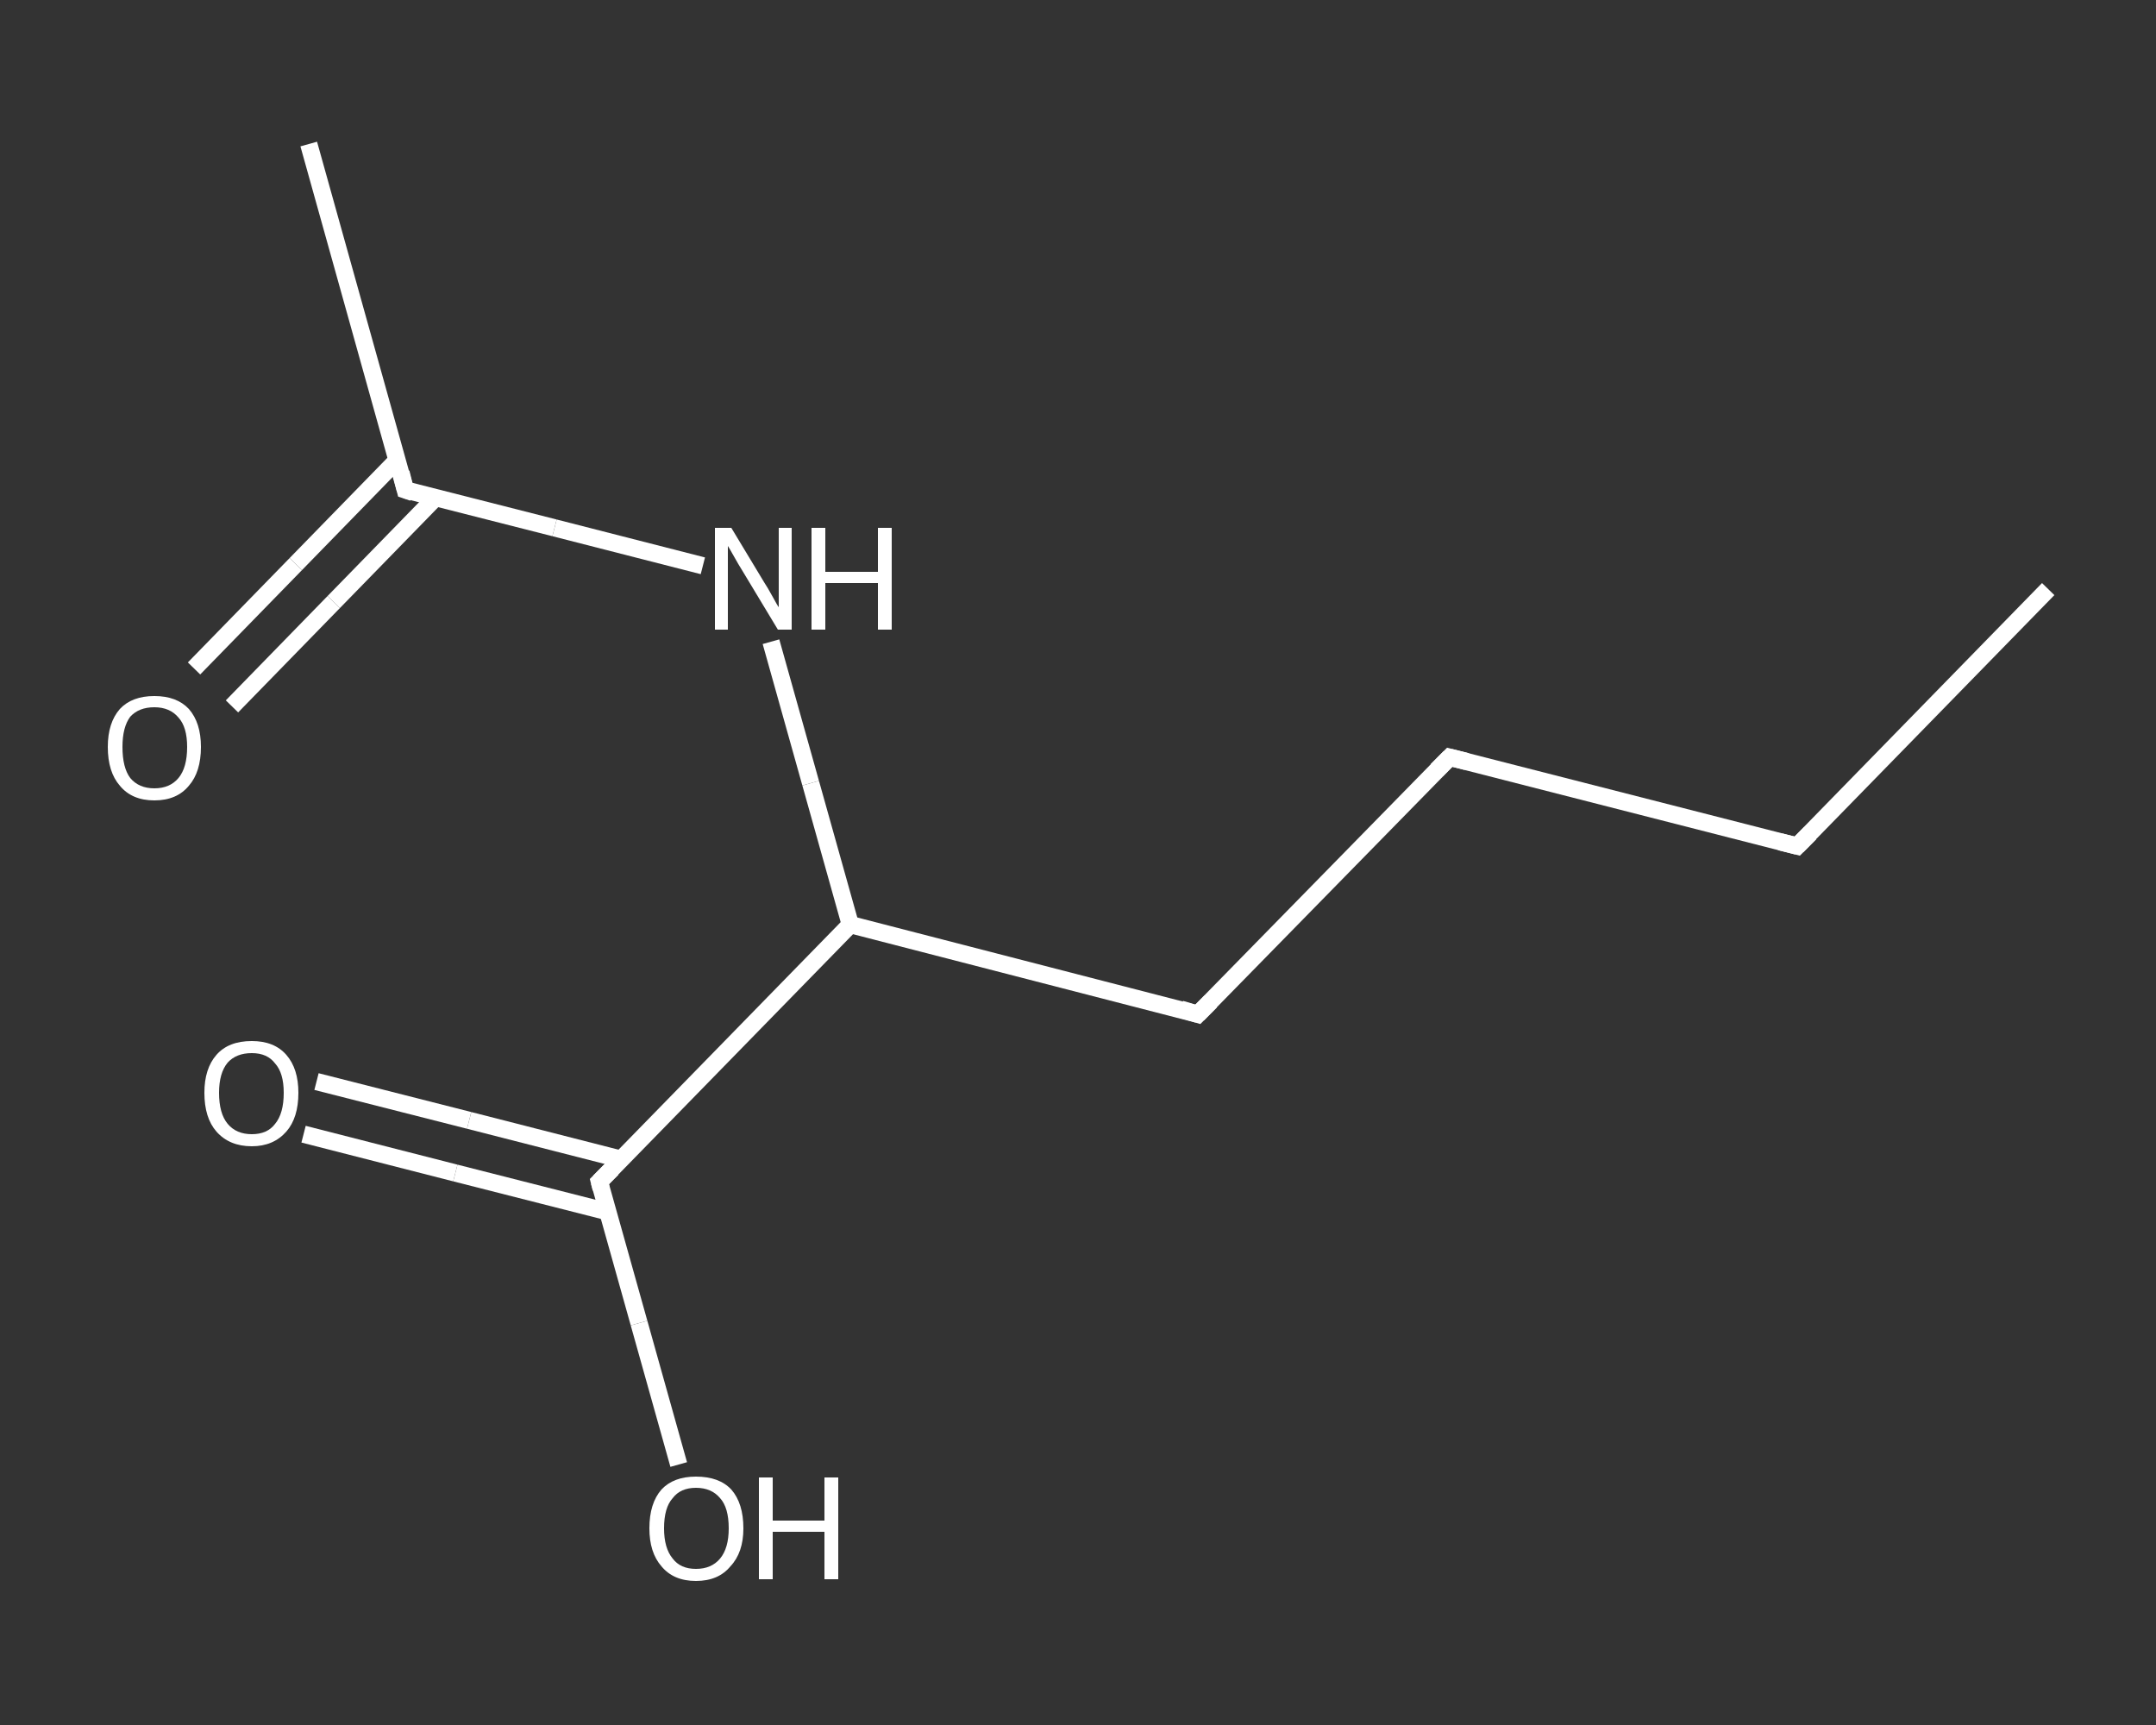 <?xml version='1.0' encoding='iso-8859-1'?>
<svg version='1.1' baseProfile='full'
              xmlns='http://www.w3.org/2000/svg'
                      xmlns:rdkit='http://www.rdkit.org/xml'
                      xmlns:xlink='http://www.w3.org/1999/xlink'
                  xml:space='preserve'
width='250px' height='200px' viewBox='0 0 250 200'>
<rect x="0" y="0" width="250" height="200" fill="#333333" stroke="none"/>
<!-- END OF HEADER -->
<rect style='opacity:1.0;fill:transparent;stroke:none' width='250.0' height='200.0' x='0.0' y='0.0'> </rect>
<path class='bond-0 atom-0 atom-1' d='M 237.5,68.3 L 208.4,98.1' style='fill:none;fill-rule:evenodd;stroke:#FFFFFF;stroke-width:2.0px;stroke-linecap:butt;stroke-linejoin:miter;stroke-opacity:1' />
<path class='bond-1 atom-1 atom-2' d='M 208.4,98.1 L 168.1,87.8' style='fill:none;fill-rule:evenodd;stroke:#FFFFFF;stroke-width:2.0px;stroke-linecap:butt;stroke-linejoin:miter;stroke-opacity:1' />
<path class='bond-2 atom-2 atom-3' d='M 168.1,87.8 L 138.9,117.6' style='fill:none;fill-rule:evenodd;stroke:#FFFFFF;stroke-width:2.0px;stroke-linecap:butt;stroke-linejoin:miter;stroke-opacity:1' />
<path class='bond-3 atom-3 atom-4' d='M 138.9,117.6 L 98.6,107.2' style='fill:none;fill-rule:evenodd;stroke:#FFFFFF;stroke-width:2.0px;stroke-linecap:butt;stroke-linejoin:miter;stroke-opacity:1' />
<path class='bond-4 atom-4 atom-5' d='M 98.6,107.2 L 94.0,90.8' style='fill:none;fill-rule:evenodd;stroke:#FFFFFF;stroke-width:2.0px;stroke-linecap:butt;stroke-linejoin:miter;stroke-opacity:1' />
<path class='bond-4 atom-4 atom-5' d='M 94.0,90.8 L 89.4,74.4' style='fill:none;fill-rule:evenodd;stroke:#FFFFFF;stroke-width:2.0px;stroke-linecap:butt;stroke-linejoin:miter;stroke-opacity:1' />
<path class='bond-5 atom-5 atom-6' d='M 81.5,65.6 L 64.3,61.2' style='fill:none;fill-rule:evenodd;stroke:#FFFFFF;stroke-width:2.0px;stroke-linecap:butt;stroke-linejoin:miter;stroke-opacity:1' />
<path class='bond-5 atom-5 atom-6' d='M 64.3,61.2 L 47.0,56.8' style='fill:none;fill-rule:evenodd;stroke:#FFFFFF;stroke-width:2.0px;stroke-linecap:butt;stroke-linejoin:miter;stroke-opacity:1' />
<path class='bond-6 atom-6 atom-7' d='M 47.0,56.8 L 35.8,16.7' style='fill:none;fill-rule:evenodd;stroke:#FFFFFF;stroke-width:2.0px;stroke-linecap:butt;stroke-linejoin:miter;stroke-opacity:1' />
<path class='bond-7 atom-6 atom-8' d='M 46.0,53.4 L 34.3,65.4' style='fill:none;fill-rule:evenodd;stroke:#FFFFFF;stroke-width:2.0px;stroke-linecap:butt;stroke-linejoin:miter;stroke-opacity:1' />
<path class='bond-7 atom-6 atom-8' d='M 34.3,65.4 L 22.5,77.5' style='fill:none;fill-rule:evenodd;stroke:#FFFFFF;stroke-width:2.0px;stroke-linecap:butt;stroke-linejoin:miter;stroke-opacity:1' />
<path class='bond-7 atom-6 atom-8' d='M 50.5,57.7 L 38.7,69.8' style='fill:none;fill-rule:evenodd;stroke:#FFFFFF;stroke-width:2.0px;stroke-linecap:butt;stroke-linejoin:miter;stroke-opacity:1' />
<path class='bond-7 atom-6 atom-8' d='M 38.7,69.8 L 26.9,81.9' style='fill:none;fill-rule:evenodd;stroke:#FFFFFF;stroke-width:2.0px;stroke-linecap:butt;stroke-linejoin:miter;stroke-opacity:1' />
<path class='bond-8 atom-4 atom-9' d='M 98.6,107.2 L 69.5,137.0' style='fill:none;fill-rule:evenodd;stroke:#FFFFFF;stroke-width:2.0px;stroke-linecap:butt;stroke-linejoin:miter;stroke-opacity:1' />
<path class='bond-9 atom-9 atom-10' d='M 72.0,134.4 L 54.4,129.9' style='fill:none;fill-rule:evenodd;stroke:#FFFFFF;stroke-width:2.0px;stroke-linecap:butt;stroke-linejoin:miter;stroke-opacity:1' />
<path class='bond-9 atom-9 atom-10' d='M 54.4,129.9 L 36.7,125.4' style='fill:none;fill-rule:evenodd;stroke:#FFFFFF;stroke-width:2.0px;stroke-linecap:butt;stroke-linejoin:miter;stroke-opacity:1' />
<path class='bond-9 atom-9 atom-10' d='M 70.5,140.5 L 52.8,136.0' style='fill:none;fill-rule:evenodd;stroke:#FFFFFF;stroke-width:2.0px;stroke-linecap:butt;stroke-linejoin:miter;stroke-opacity:1' />
<path class='bond-9 atom-9 atom-10' d='M 52.8,136.0 L 35.2,131.5' style='fill:none;fill-rule:evenodd;stroke:#FFFFFF;stroke-width:2.0px;stroke-linecap:butt;stroke-linejoin:miter;stroke-opacity:1' />
<path class='bond-10 atom-9 atom-11' d='M 69.5,137.0 L 74.1,153.4' style='fill:none;fill-rule:evenodd;stroke:#FFFFFF;stroke-width:2.0px;stroke-linecap:butt;stroke-linejoin:miter;stroke-opacity:1' />
<path class='bond-10 atom-9 atom-11' d='M 74.1,153.4 L 78.7,169.8' style='fill:none;fill-rule:evenodd;stroke:#FFFFFF;stroke-width:2.0px;stroke-linecap:butt;stroke-linejoin:miter;stroke-opacity:1' />
<path d='M 209.9,96.6 L 208.4,98.1 L 206.4,97.6' style='fill:none;stroke:#FFFFFF;stroke-width:2.0px;stroke-linecap:butt;stroke-linejoin:miter;stroke-opacity:1;' />
<path d='M 170.1,88.3 L 168.1,87.8 L 166.6,89.3' style='fill:none;stroke:#FFFFFF;stroke-width:2.0px;stroke-linecap:butt;stroke-linejoin:miter;stroke-opacity:1;' />
<path d='M 140.4,116.1 L 138.9,117.6 L 136.9,117.0' style='fill:none;stroke:#FFFFFF;stroke-width:2.0px;stroke-linecap:butt;stroke-linejoin:miter;stroke-opacity:1;' />
<path d='M 47.9,57.1 L 47.0,56.8 L 46.5,54.8' style='fill:none;stroke:#FFFFFF;stroke-width:2.0px;stroke-linecap:butt;stroke-linejoin:miter;stroke-opacity:1;' />
<path d='M 71.0,135.5 L 69.5,137.0 L 69.7,137.8' style='fill:none;stroke:#FFFFFF;stroke-width:2.0px;stroke-linecap:butt;stroke-linejoin:miter;stroke-opacity:1;' />
<path class='atom-5' d='M 84.8 61.2
L 88.6 67.5
Q 89.0 68.1, 89.6 69.2
Q 90.2 70.3, 90.3 70.4
L 90.3 61.2
L 91.8 61.2
L 91.8 73.0
L 90.2 73.0
L 86.1 66.2
Q 85.6 65.4, 85.1 64.5
Q 84.6 63.6, 84.4 63.3
L 84.4 73.0
L 82.9 73.0
L 82.9 61.2
L 84.8 61.2
' fill='#FFFFFF'/>
<path class='atom-5' d='M 94.1 61.2
L 95.7 61.2
L 95.7 66.3
L 101.8 66.3
L 101.8 61.2
L 103.4 61.2
L 103.4 73.0
L 101.8 73.0
L 101.8 67.6
L 95.7 67.6
L 95.7 73.0
L 94.1 73.0
L 94.1 61.2
' fill='#FFFFFF'/>
<path class='atom-8' d='M 12.5 86.6
Q 12.5 83.8, 13.9 82.2
Q 15.3 80.7, 17.9 80.7
Q 20.5 80.7, 21.9 82.2
Q 23.3 83.8, 23.3 86.6
Q 23.3 89.5, 21.9 91.1
Q 20.5 92.8, 17.9 92.8
Q 15.3 92.8, 13.9 91.1
Q 12.5 89.5, 12.5 86.6
M 17.9 91.4
Q 19.7 91.4, 20.7 90.2
Q 21.7 89.0, 21.7 86.6
Q 21.7 84.3, 20.7 83.2
Q 19.7 82.0, 17.9 82.0
Q 16.1 82.0, 15.1 83.1
Q 14.2 84.3, 14.2 86.6
Q 14.2 89.0, 15.1 90.2
Q 16.1 91.4, 17.9 91.4
' fill='#FFFFFF'/>
<path class='atom-10' d='M 23.7 126.7
Q 23.7 123.9, 25.1 122.3
Q 26.5 120.7, 29.2 120.7
Q 31.8 120.7, 33.2 122.3
Q 34.6 123.9, 34.6 126.7
Q 34.6 129.6, 33.2 131.2
Q 31.7 132.9, 29.2 132.9
Q 26.6 132.9, 25.1 131.2
Q 23.7 129.6, 23.7 126.7
M 29.2 131.5
Q 31.0 131.5, 31.9 130.3
Q 32.9 129.1, 32.9 126.7
Q 32.9 124.4, 31.9 123.3
Q 31.0 122.1, 29.2 122.1
Q 27.4 122.1, 26.4 123.2
Q 25.4 124.4, 25.4 126.7
Q 25.4 129.1, 26.4 130.3
Q 27.4 131.5, 29.2 131.5
' fill='#FFFFFF'/>
<path class='atom-11' d='M 75.3 177.2
Q 75.3 174.3, 76.7 172.7
Q 78.1 171.2, 80.7 171.2
Q 83.4 171.2, 84.8 172.7
Q 86.2 174.3, 86.2 177.2
Q 86.2 180.0, 84.7 181.6
Q 83.3 183.3, 80.7 183.3
Q 78.1 183.3, 76.7 181.6
Q 75.3 180.0, 75.3 177.2
M 80.7 181.9
Q 82.5 181.9, 83.5 180.7
Q 84.5 179.5, 84.5 177.2
Q 84.5 174.8, 83.5 173.7
Q 82.5 172.5, 80.7 172.5
Q 78.9 172.5, 78.0 173.7
Q 77.0 174.8, 77.0 177.2
Q 77.0 179.5, 78.0 180.7
Q 78.9 181.9, 80.7 181.9
' fill='#FFFFFF'/>
<path class='atom-11' d='M 88.0 171.3
L 89.6 171.3
L 89.6 176.3
L 95.6 176.3
L 95.6 171.3
L 97.2 171.3
L 97.2 183.1
L 95.6 183.1
L 95.6 177.6
L 89.6 177.6
L 89.6 183.1
L 88.0 183.1
L 88.0 171.3
' fill='#FFFFFF'/>
</svg>
